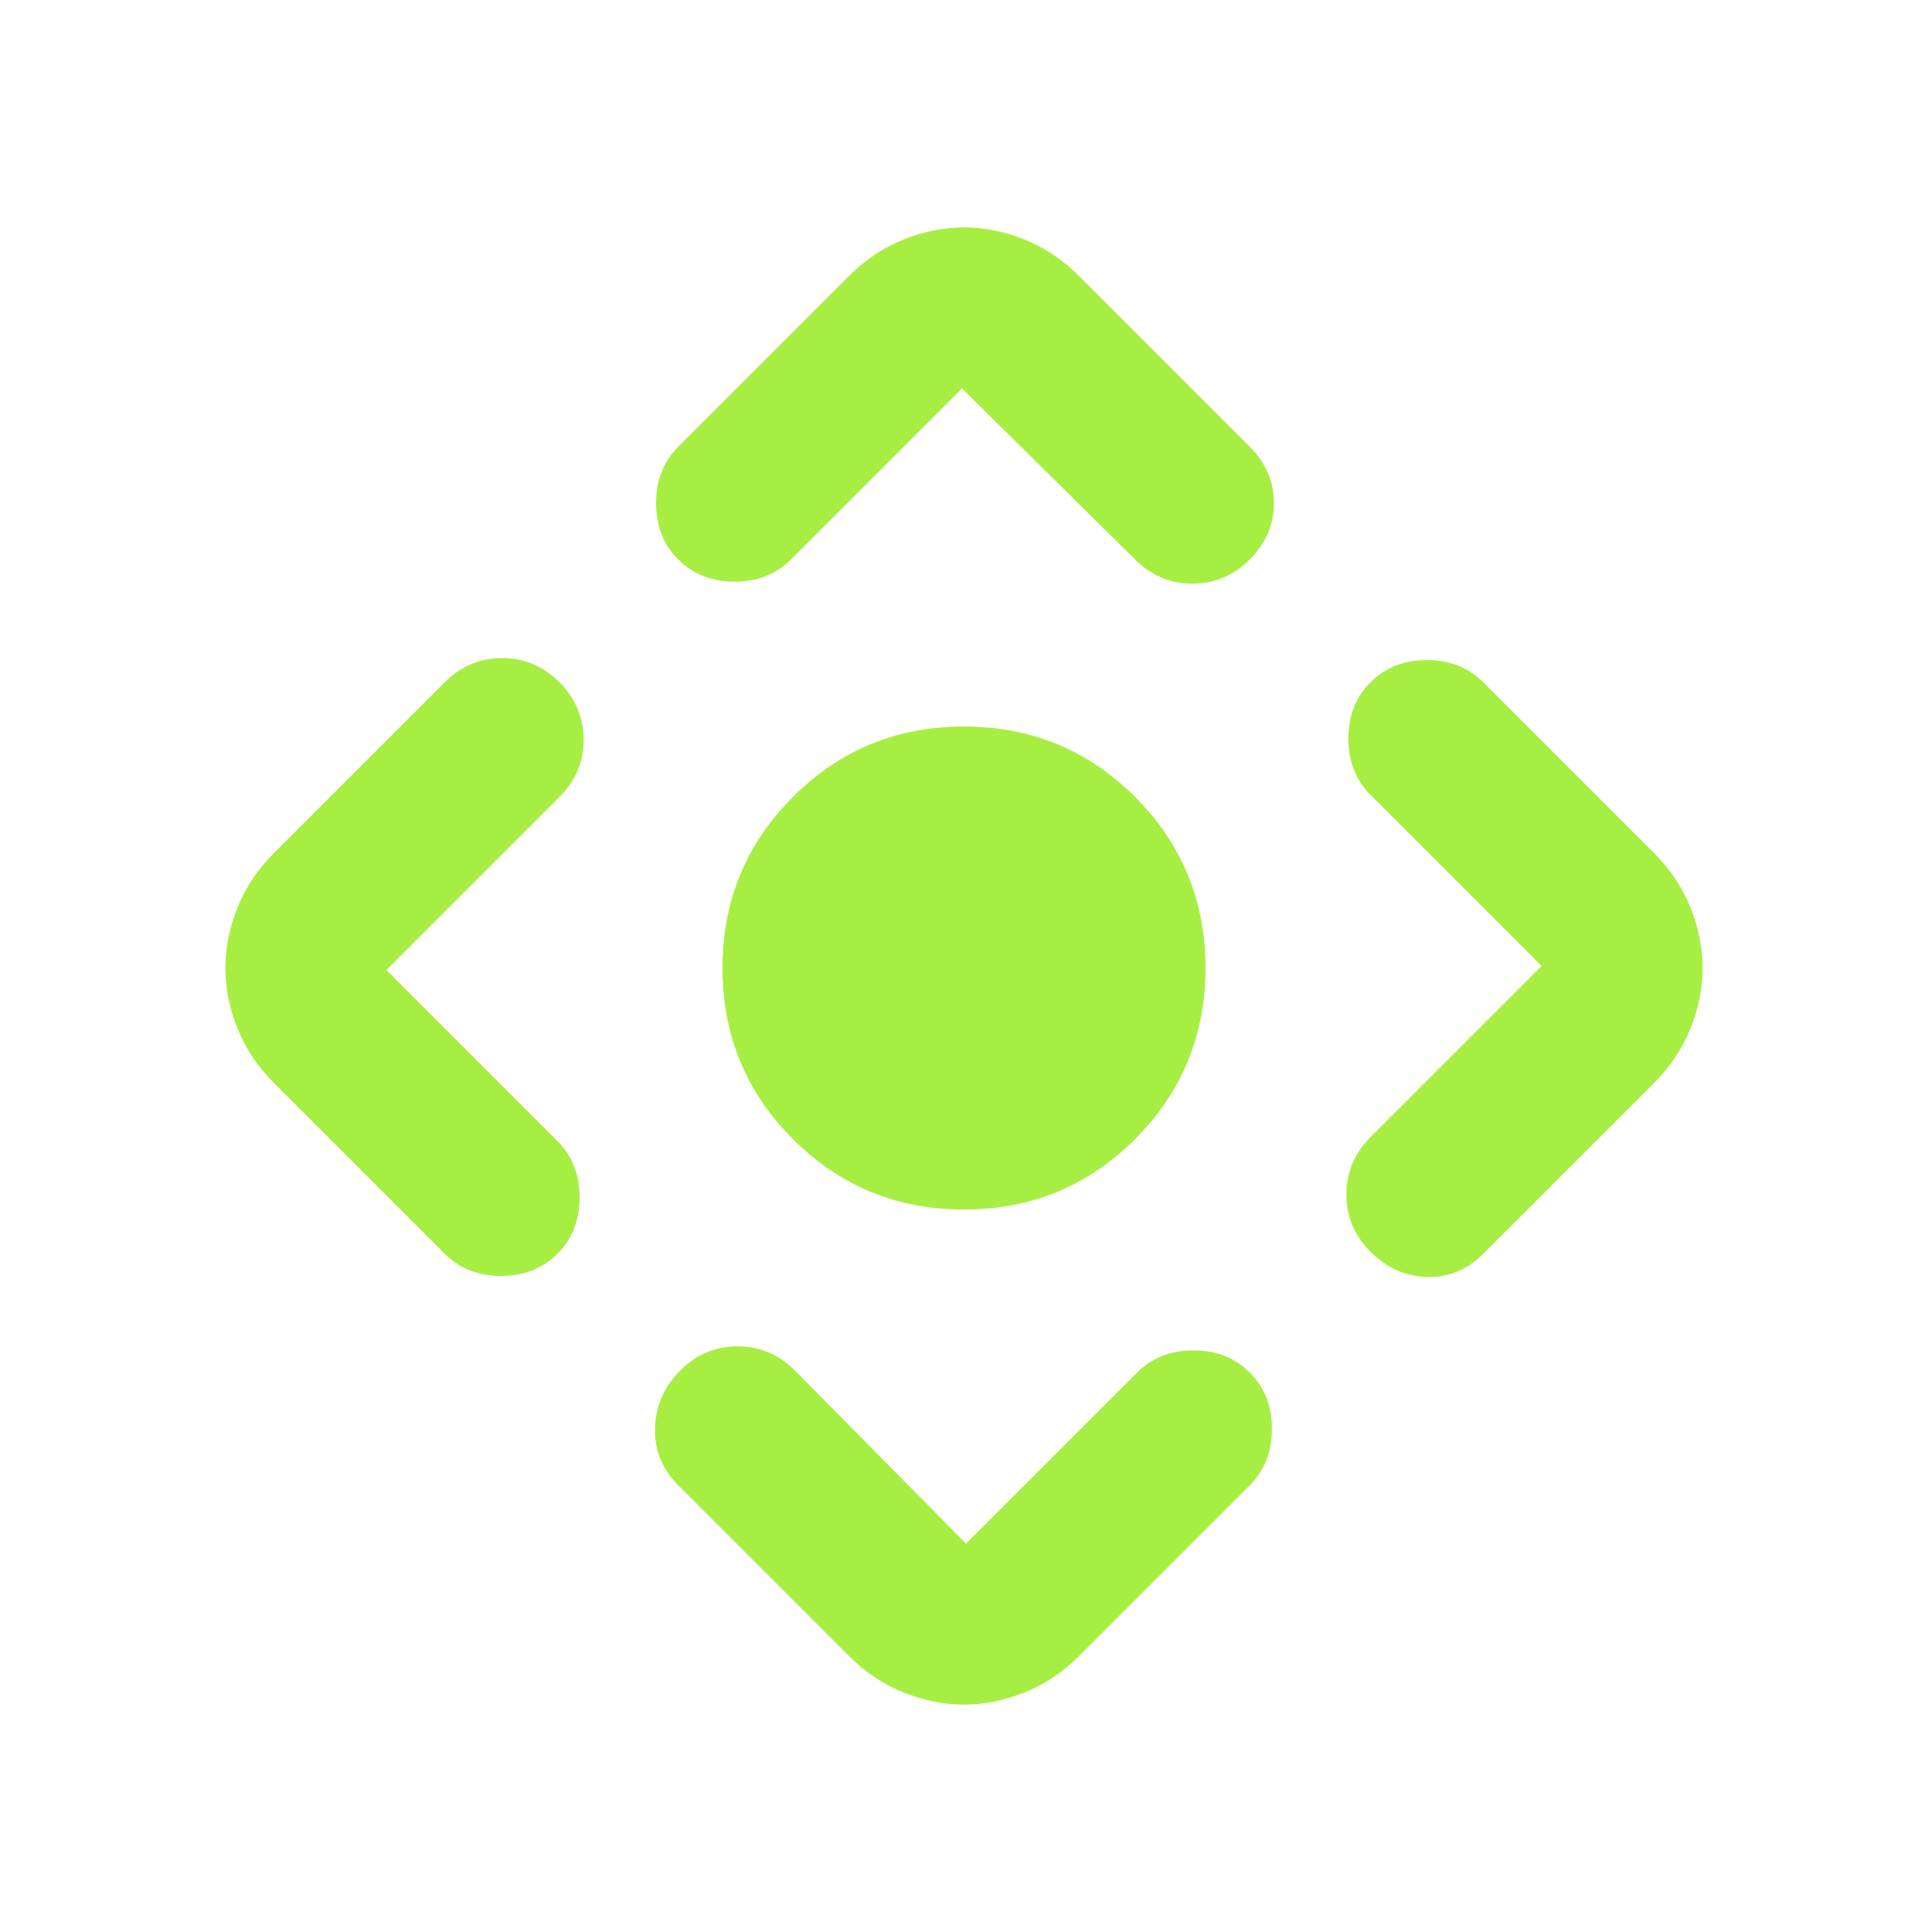 <?xml version="1.0" encoding="UTF-8"?> <svg xmlns="http://www.w3.org/2000/svg" width="50" height="50" viewBox="0 0 50 50" fill="none"><path d="M24.948 31.302C23.212 31.302 21.736 30.694 20.521 29.479C19.306 28.264 18.698 26.788 18.698 25.052C18.698 23.316 19.306 21.84 20.521 20.625C21.736 19.41 23.212 18.802 24.948 18.802C26.684 18.802 28.16 19.41 29.375 20.625C30.59 21.84 31.198 23.316 31.198 25.052C31.198 26.788 30.59 28.264 29.375 29.479C28.16 30.694 26.684 31.302 24.948 31.302ZM21.979 42.865L17.552 38.438C17.135 38.021 16.935 37.526 16.952 36.954C16.969 36.382 17.186 35.887 17.604 35.469C18.022 35.051 18.517 34.842 19.09 34.844C19.662 34.845 20.156 35.053 20.573 35.469L25 39.948L29.427 35.521C29.809 35.139 30.295 34.948 30.885 34.948C31.476 34.948 31.962 35.139 32.344 35.521C32.726 35.903 32.917 36.389 32.917 36.979C32.917 37.569 32.726 38.056 32.344 38.438L27.917 42.865C27.5 43.281 27.031 43.594 26.51 43.802C25.99 44.01 25.469 44.115 24.948 44.115C24.427 44.115 23.906 44.01 23.385 43.802C22.865 43.594 22.396 43.281 21.979 42.865ZM11.51 32.448L7.083 28.021C6.667 27.604 6.354 27.135 6.146 26.615C5.938 26.094 5.833 25.573 5.833 25.052C5.833 24.531 5.938 24.01 6.146 23.49C6.354 22.969 6.667 22.5 7.083 22.083L11.51 17.656C11.927 17.24 12.422 17.031 12.996 17.031C13.569 17.031 14.064 17.24 14.479 17.656C14.895 18.073 15.103 18.568 15.104 19.142C15.106 19.715 14.897 20.21 14.479 20.625L10 25.104L14.427 29.531C14.809 29.913 15 30.399 15 30.99C15 31.58 14.809 32.066 14.427 32.448C14.045 32.83 13.559 33.021 12.969 33.021C12.379 33.021 11.892 32.83 11.51 32.448ZM17.552 11.562L21.979 7.135C22.396 6.719 22.865 6.406 23.385 6.198C23.906 5.99 24.427 5.885 24.948 5.885C25.469 5.885 25.99 5.99 26.51 6.198C27.031 6.406 27.5 6.719 27.917 7.135L32.344 11.562C32.76 11.979 32.969 12.465 32.969 13.021C32.969 13.576 32.76 14.062 32.344 14.479C31.927 14.896 31.433 15.104 30.86 15.104C30.288 15.104 29.793 14.896 29.375 14.479L24.896 10.052L20.469 14.479C20.087 14.861 19.601 15.052 19.01 15.052C18.42 15.052 17.934 14.861 17.552 14.479C17.17 14.097 16.979 13.611 16.979 13.021C16.979 12.431 17.17 11.944 17.552 11.562ZM35.469 29.427L39.896 25L35.469 20.573C35.087 20.191 34.896 19.705 34.896 19.115C34.896 18.524 35.087 18.038 35.469 17.656C35.851 17.274 36.337 17.083 36.927 17.083C37.517 17.083 38.004 17.274 38.385 17.656L42.812 22.083C43.229 22.5 43.542 22.969 43.75 23.49C43.958 24.01 44.062 24.531 44.062 25.052C44.062 25.573 43.958 26.094 43.75 26.615C43.542 27.135 43.229 27.604 42.812 28.021L38.385 32.448C37.969 32.865 37.483 33.065 36.927 33.048C36.371 33.031 35.885 32.814 35.469 32.396C35.052 31.978 34.844 31.483 34.844 30.913C34.844 30.342 35.052 29.846 35.469 29.427Z" fill="#A7EE43"></path></svg> 